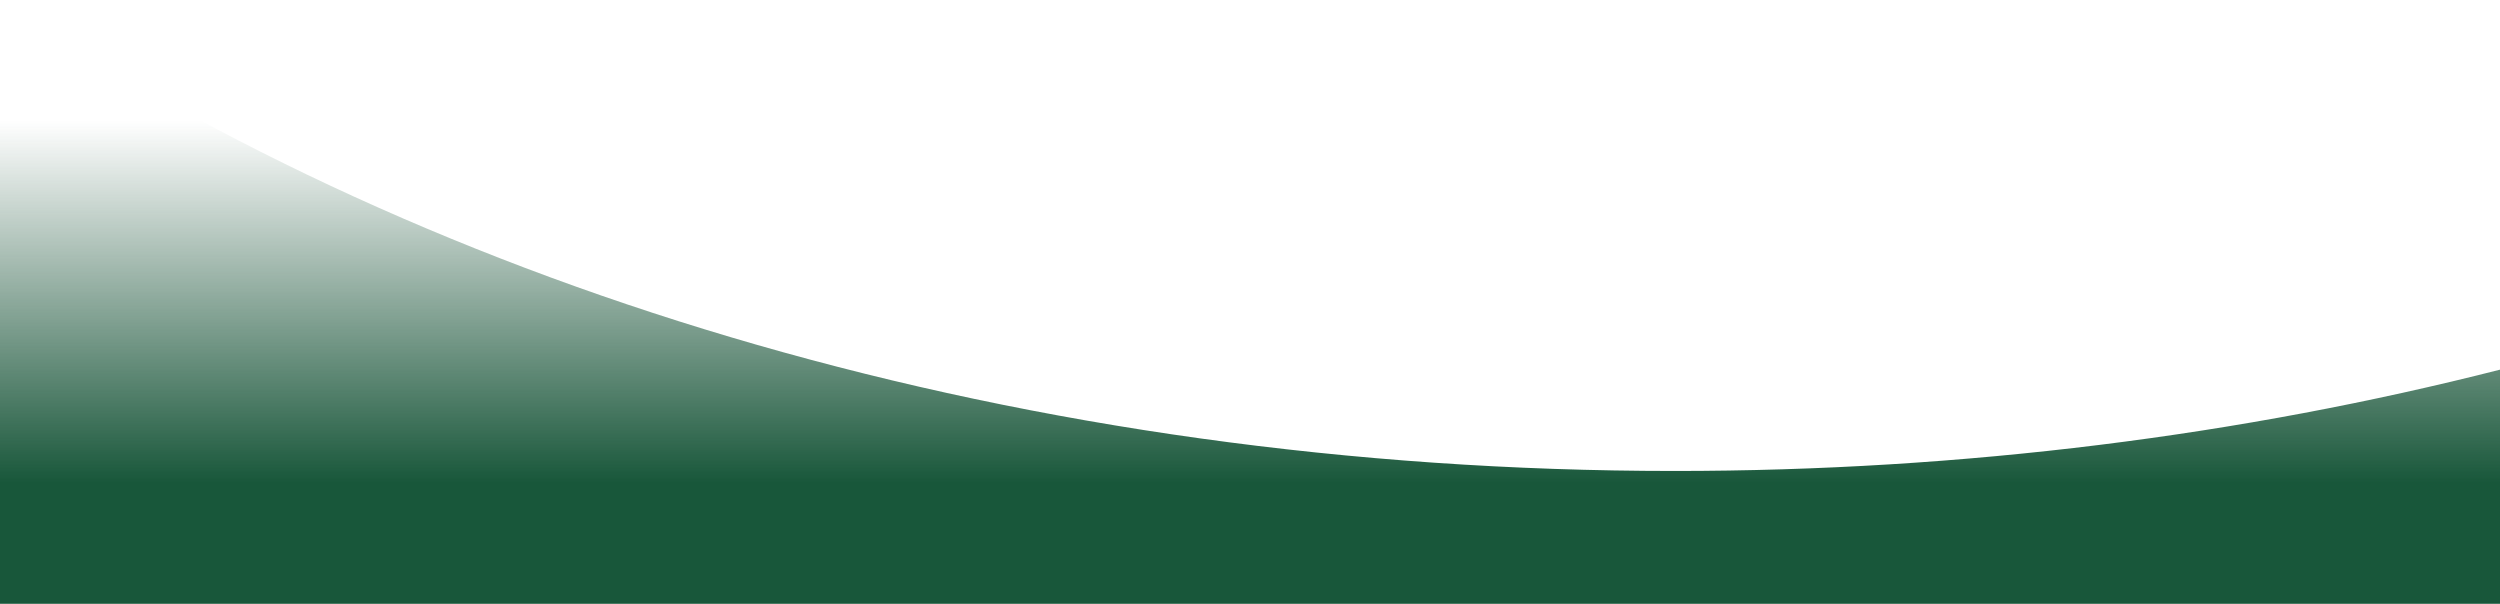<?xml version="1.0" encoding="utf-8"?>
<!-- Generator: Adobe Illustrator 23.0.2, SVG Export Plug-In . SVG Version: 6.00 Build 0)  -->
<svg version="1.1" id="Layer_1" xmlns="http://www.w3.org/2000/svg" xmlns:xlink="http://www.w3.org/1999/xlink" x="0px" y="0px"
viewBox="0 0 1920 463.7" style="enable-background:new 0 0 1920 463.7;" xml:space="preserve">
<style type="text/css">
.st0{fill:url(#SVGID_1_);}
</style>
<linearGradient id="SVGID_1_" gradientUnits="userSpaceOnUse" x1="960" y1="0.19" x2="960" y2="463.89" gradientTransform="matrix(1 0 0 -1 0 463.89)">
<stop  offset="0.2" style="stop-color:#18573A"/>
<stop  offset="0.8" style="stop-color:#1A4E35;stop-opacity:0"/>
</linearGradient>
<path class="st0" d="M1920,283.9v179.8H0V0c334.8,224.2,787.6,361.7,1286,361.7C1508.6,361.7,1722.1,334.3,1920,283.9L1920,283.9z"
/>
</svg>
